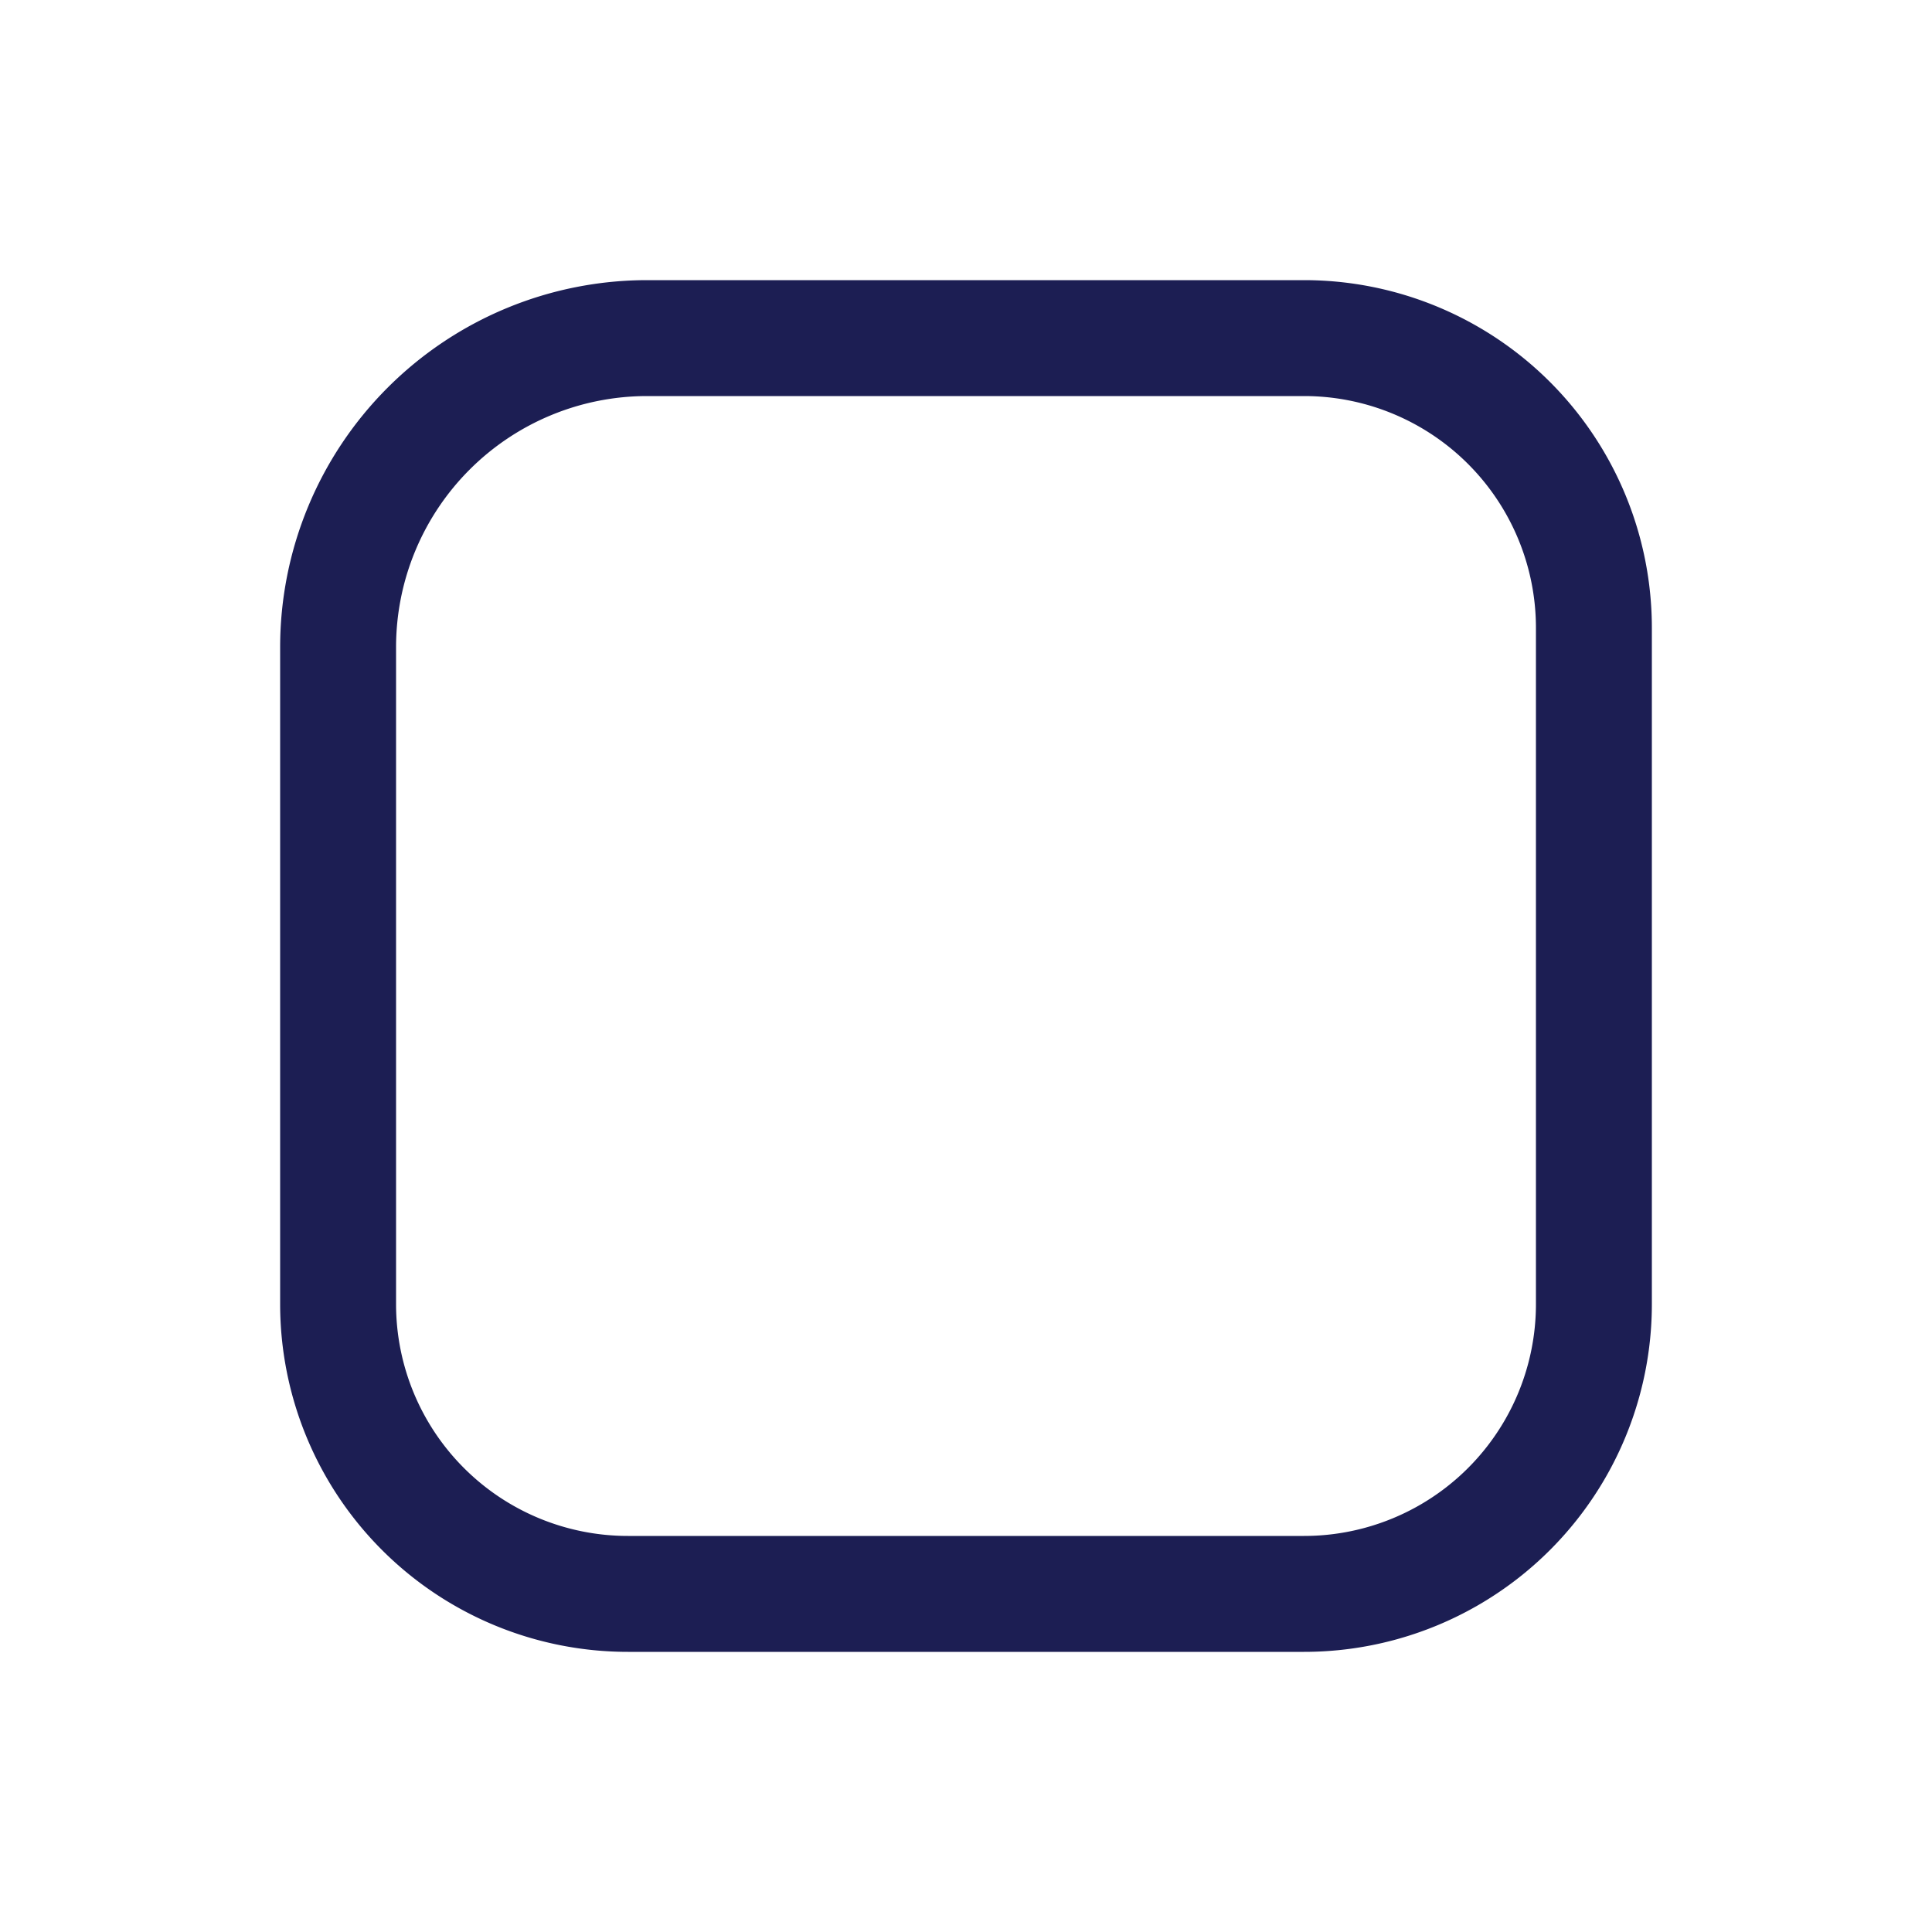 <svg id="Layer_1" data-name="Layer 1" xmlns="http://www.w3.org/2000/svg" viewBox="0 0 100 100"><defs><style>.cls-1{fill:none;stroke:#1c1e53;stroke-miterlimit:10;stroke-width:6px;}</style></defs><path class="cls-1" d="M33.5,17.5h34a15,15,0,0,1,15,15v35a15,15,0,0,1-15,15h-35a15,15,0,0,1-15-15v-34a16,16,0,0,1,16-16Z"/></svg>